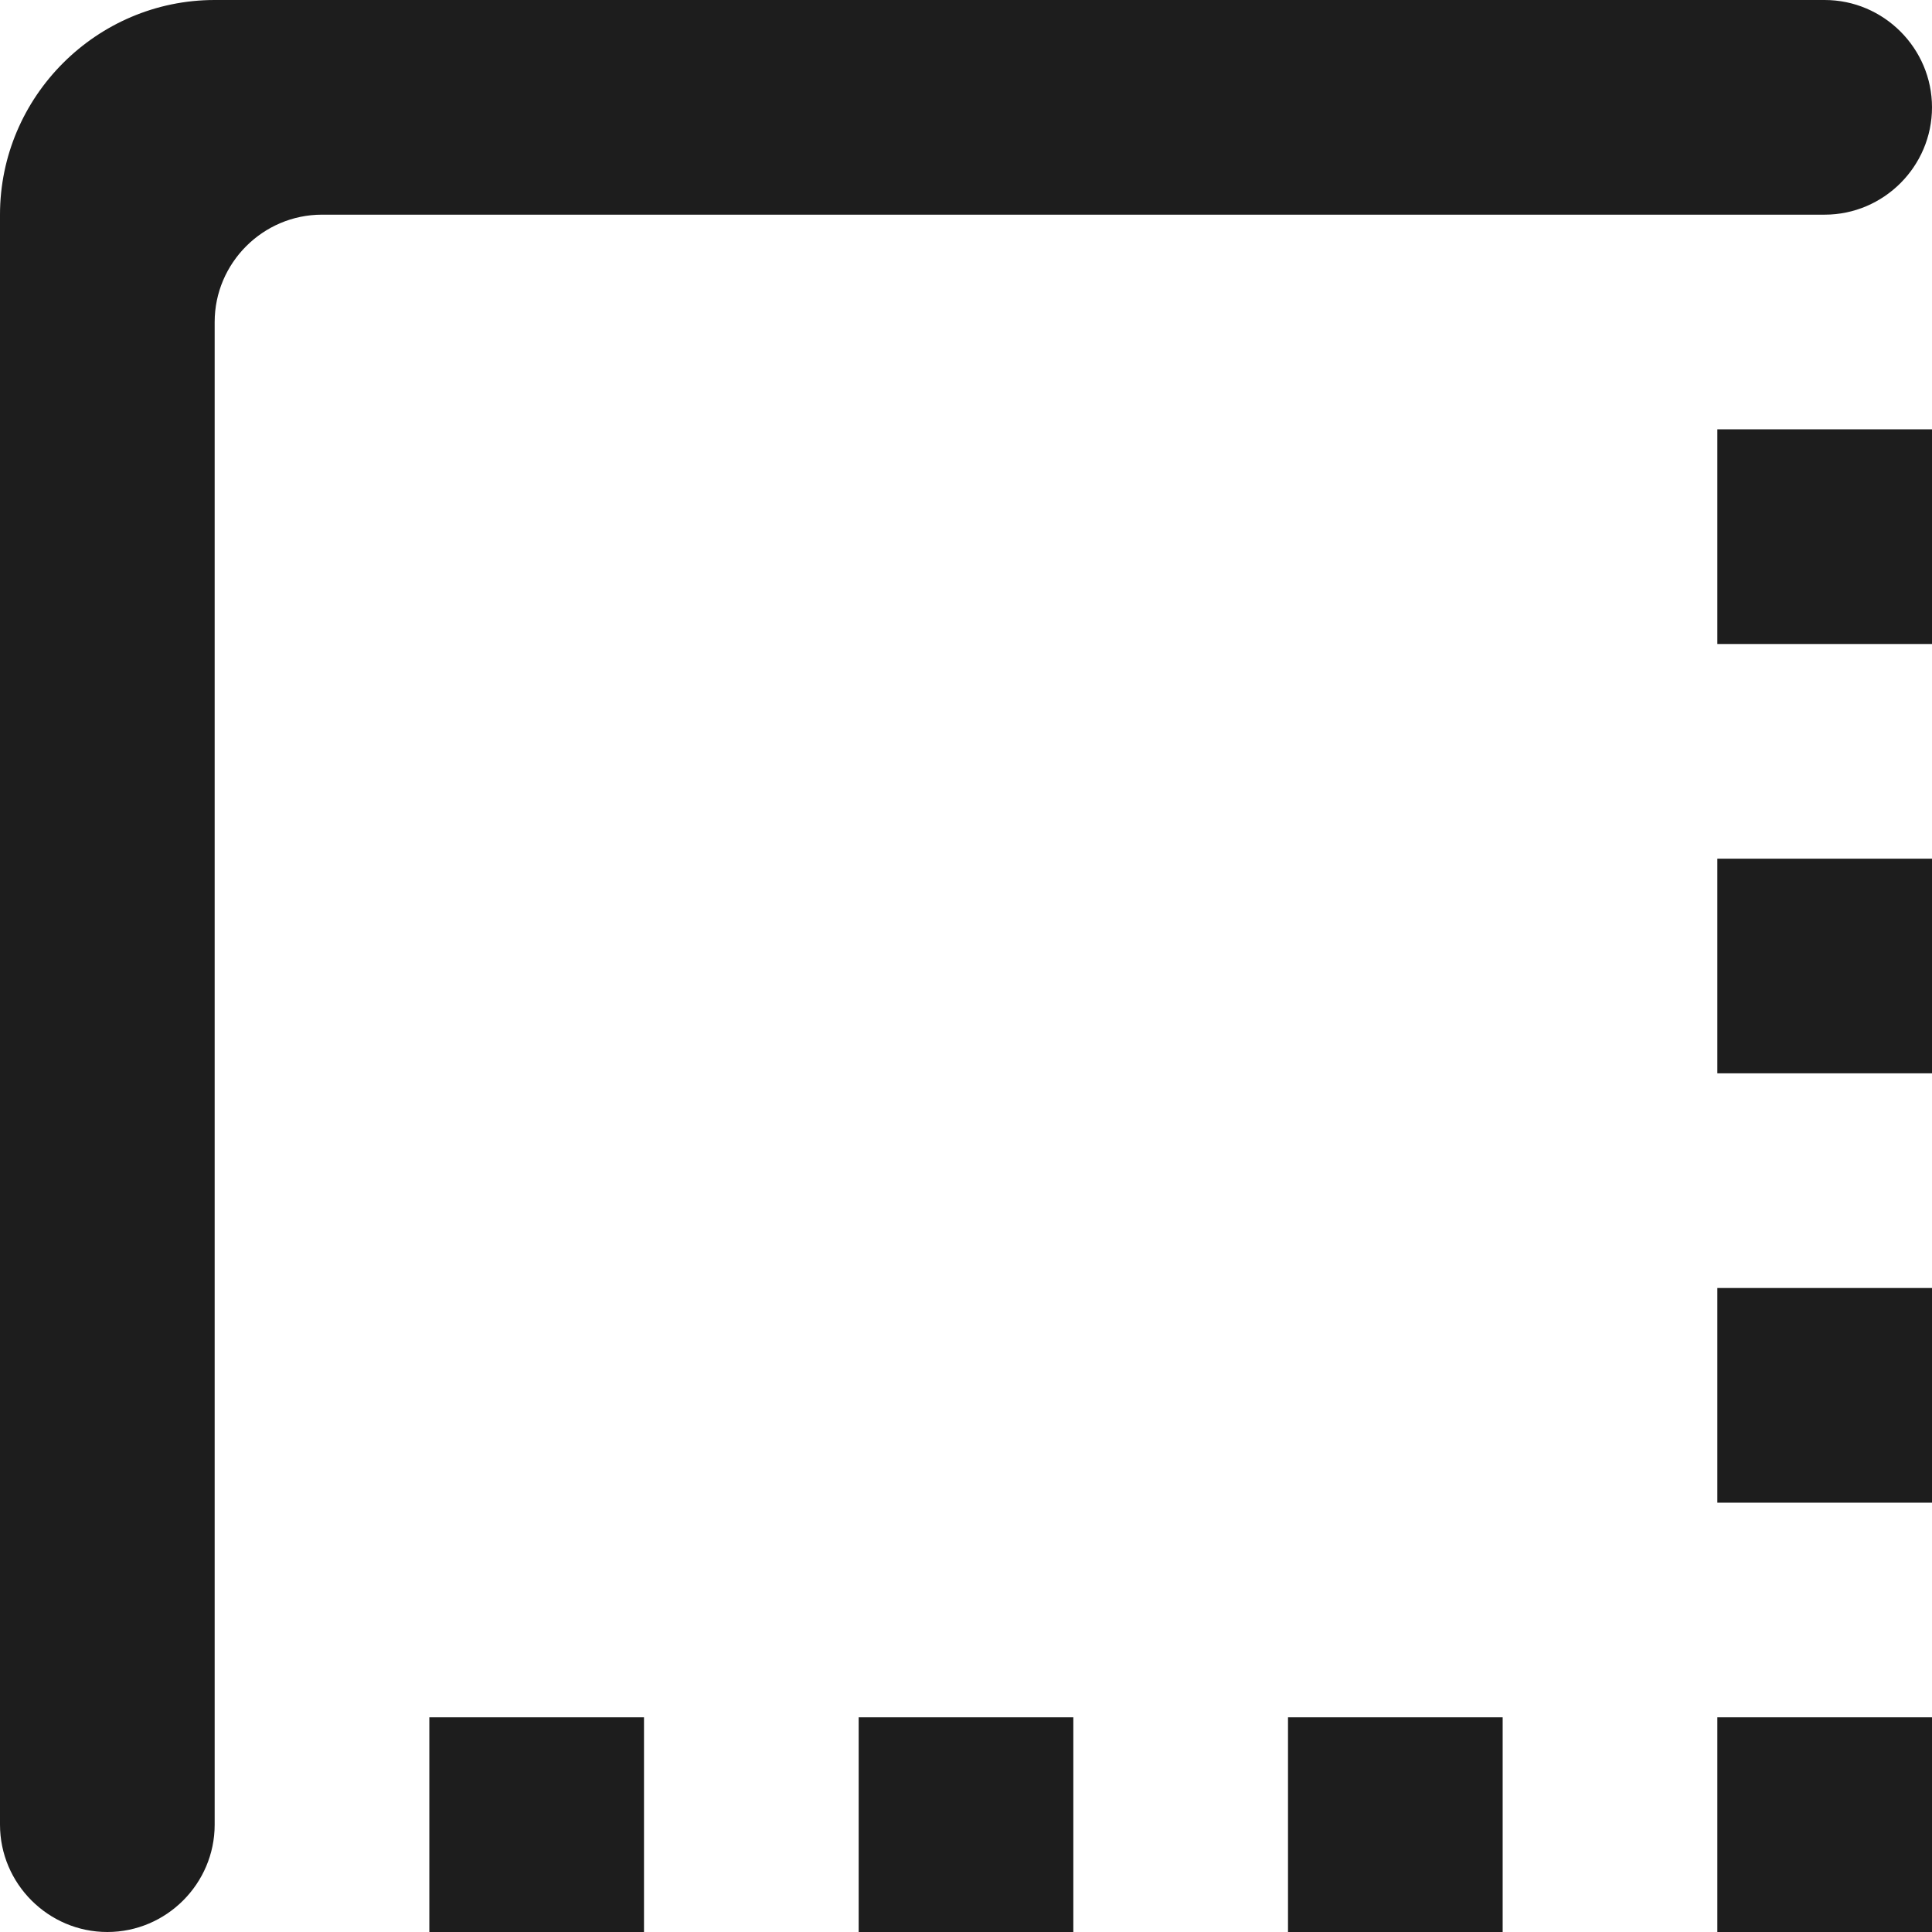 <?xml version="1.0" encoding="UTF-8"?>
<svg width="18px" height="18px" viewBox="0 0 18 18" version="1.1" xmlns="http://www.w3.org/2000/svg" xmlns:xlink="http://www.w3.org/1999/xlink">
    <!-- Generator: Sketch 52.5 (67469) - http://www.bohemiancoding.com/sketch -->
    <title>border_style</title>
    <desc>Created with Sketch.</desc>
    <g id="Icons" stroke="none" stroke-width="1" fill="none" fill-rule="evenodd">
        <g id="Rounded" transform="translate(-579, -2017)">
            <g id="Editor" transform="translate(100, 1960)">
                <g id="-Round-/-Editor-/-border_style" transform="translate(476, 54)">
                    <g transform="translate(0, 0)">
                        <polygon id="Path" points="0 0 24 0 24 24 0 24"></polygon>
                        <path d="M15,21 L17,21 L17,19 L15,19 L15,21 Z M19,21 L21,21 L21,19 L19,19 L19,21 Z M7,21 L9,21 L9,19 L7,19 L7,21 Z M11,21 L13,21 L13,19 L11,19 L11,21 Z M19,17 L21,17 L21,15 L19,15 L19,17 Z M19,13 L21,13 L21,11 L19,11 L19,13 Z M3,5 L3,20 C3,20.55 3.45,21 4,21 C4.55,21 5,20.55 5,20 L5,6 C5,5.45 5.45,5 6,5 L20,5 C20.55,5 21,4.55 21,4 C21,3.45 20.55,3 20,3 L5,3 C3.9,3 3,3.9 3,5 Z M19,9 L21,9 L21,7 L19,7 L19,9 Z" id="🔹-Icon-Color" fill="#1D1D1D"></path>
                    </g>
                </g>
            </g>
        </g>
    </g>
</svg>